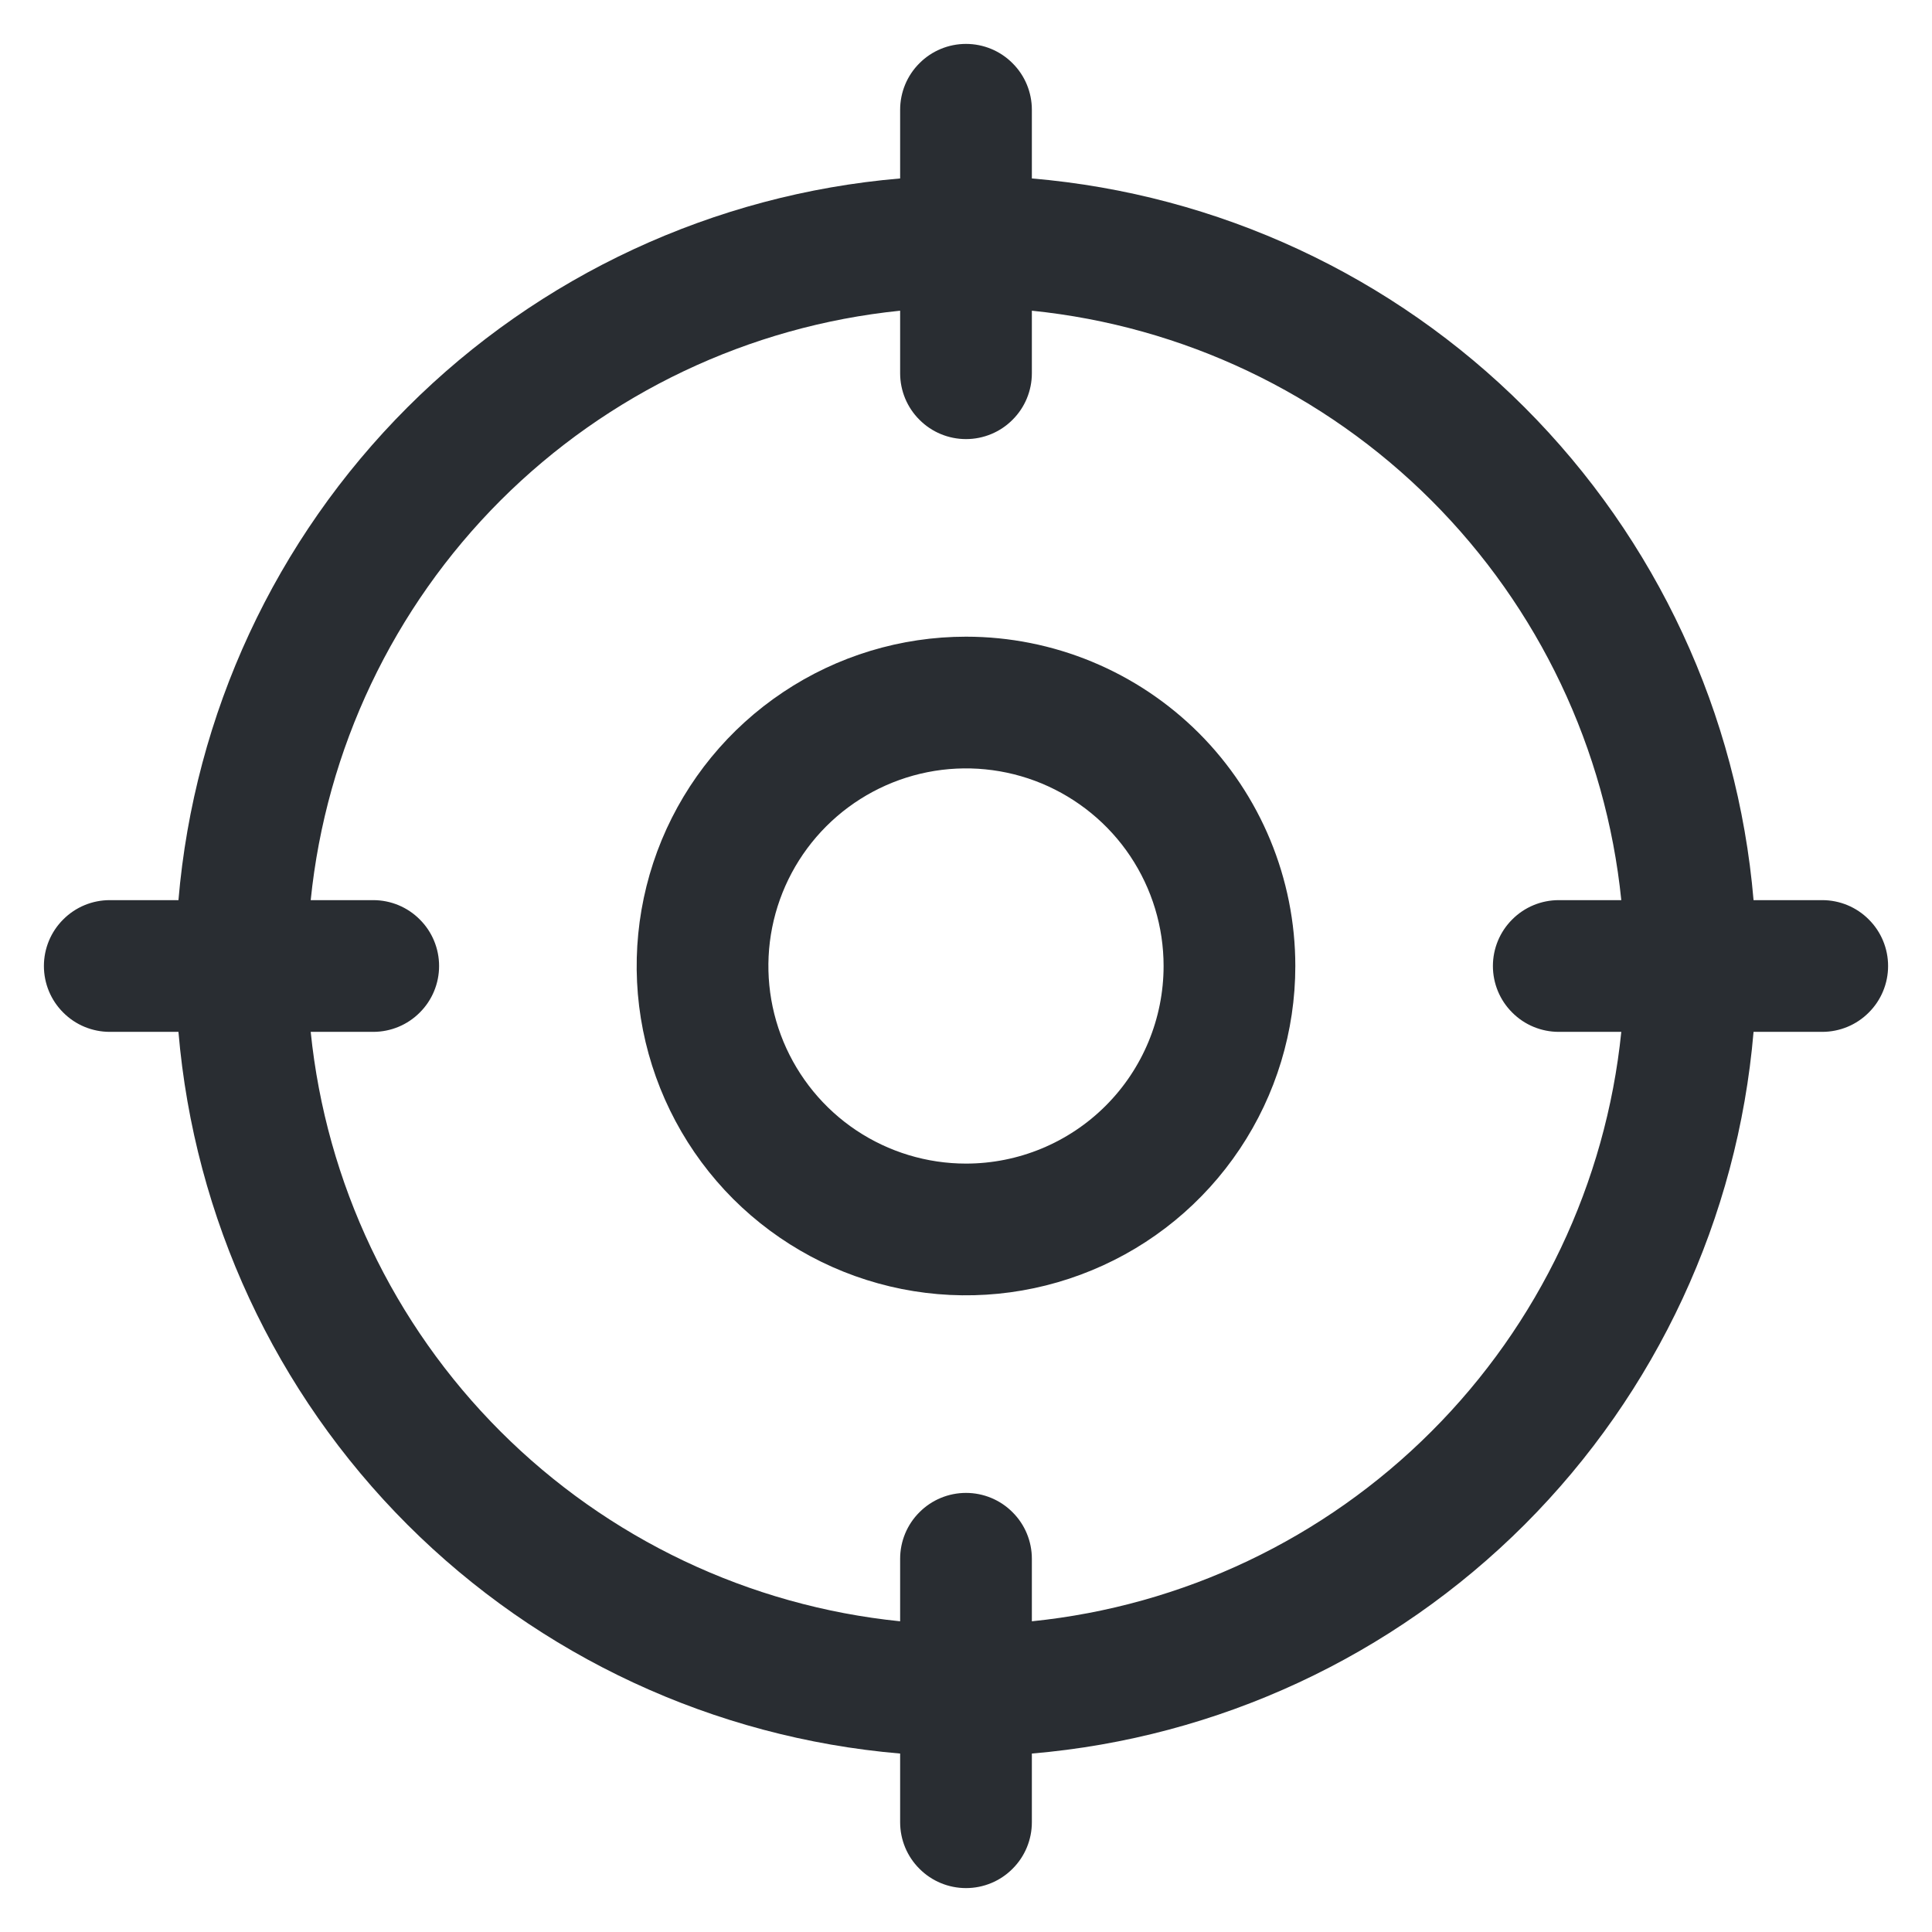 <?xml version="1.0" encoding="UTF-8"?>
<svg xmlns="http://www.w3.org/2000/svg" width="22" height="22" viewBox="0 0 22 22" fill="none">
  <path d="M20.75 10.25H19.968C19.788 8.131 18.864 6.143 17.361 4.639C15.857 3.135 13.869 2.212 11.75 2.032V1.25C11.75 1.051 11.671 0.86 11.53 0.72C11.39 0.579 11.199 0.5 11 0.5C10.801 0.5 10.61 0.579 10.47 0.72C10.329 0.86 10.25 1.051 10.25 1.25V2.032C8.131 2.212 6.143 3.135 4.639 4.639C3.135 6.143 2.212 8.131 2.032 10.25H1.25C1.051 10.25 0.86 10.329 0.72 10.47C0.579 10.61 0.5 10.801 0.5 11C0.5 11.199 0.579 11.39 0.72 11.53C0.86 11.671 1.051 11.75 1.25 11.75H2.032C2.212 13.869 3.135 15.857 4.639 17.361C6.143 18.864 8.131 19.788 10.25 19.968V20.75C10.25 20.949 10.329 21.14 10.47 21.28C10.61 21.421 10.801 21.5 11 21.5C11.199 21.5 11.39 21.421 11.53 21.28C11.671 21.14 11.75 20.949 11.75 20.75V19.968C13.869 19.788 15.857 18.864 17.361 17.361C18.864 15.857 19.788 13.869 19.968 11.75H20.75C20.949 11.75 21.14 11.671 21.28 11.53C21.421 11.39 21.5 11.199 21.5 11C21.5 10.801 21.421 10.61 21.28 10.47C21.14 10.329 20.949 10.25 20.75 10.25ZM11.75 18.462V17.75C11.75 17.551 11.671 17.36 11.53 17.22C11.39 17.079 11.199 17 11 17C10.801 17 10.61 17.079 10.47 17.22C10.329 17.36 10.25 17.551 10.25 17.75V18.462C8.53 18.287 6.922 17.523 5.699 16.3C4.477 15.078 3.713 13.47 3.538 11.75H4.25C4.449 11.75 4.64 11.671 4.78 11.53C4.921 11.39 5 11.199 5 11C5 10.801 4.921 10.61 4.78 10.47C4.64 10.329 4.449 10.25 4.25 10.25H3.538C3.713 8.53 4.477 6.922 5.699 5.699C6.922 4.477 8.53 3.713 10.25 3.538V4.25C10.25 4.449 10.329 4.64 10.47 4.78C10.61 4.921 10.801 5 11 5C11.199 5 11.39 4.921 11.53 4.78C11.671 4.64 11.75 4.449 11.75 4.25V3.538C13.47 3.713 15.078 4.477 16.3 5.699C17.523 6.922 18.287 8.53 18.462 10.25H17.75C17.551 10.25 17.36 10.329 17.22 10.47C17.079 10.61 17 10.801 17 11C17 11.199 17.079 11.39 17.22 11.53C17.36 11.671 17.551 11.75 17.75 11.75H18.462C18.287 13.47 17.523 15.078 16.3 16.3C15.078 17.523 13.47 18.287 11.75 18.462ZM11 7.25C10.258 7.25 9.533 7.47 8.917 7.882C8.3 8.294 7.819 8.88 7.535 9.565C7.252 10.25 7.177 11.004 7.322 11.732C7.467 12.459 7.824 13.127 8.348 13.652C8.873 14.176 9.541 14.533 10.268 14.678C10.996 14.823 11.75 14.748 12.435 14.464C13.12 14.181 13.706 13.7 14.118 13.083C14.53 12.467 14.75 11.742 14.75 11C14.75 10.005 14.355 9.052 13.652 8.348C12.948 7.645 11.995 7.25 11 7.25ZM11 13.25C10.555 13.25 10.12 13.118 9.75 12.871C9.38 12.624 9.092 12.272 8.921 11.861C8.751 11.45 8.706 10.998 8.793 10.561C8.88 10.125 9.094 9.724 9.409 9.409C9.724 9.094 10.125 8.88 10.561 8.793C10.998 8.706 11.45 8.751 11.861 8.921C12.272 9.092 12.624 9.38 12.871 9.75C13.118 10.12 13.25 10.555 13.25 11C13.25 11.597 13.013 12.169 12.591 12.591C12.169 13.013 11.597 13.25 11 13.25Z" fill="#292D32"></path>
</svg>
